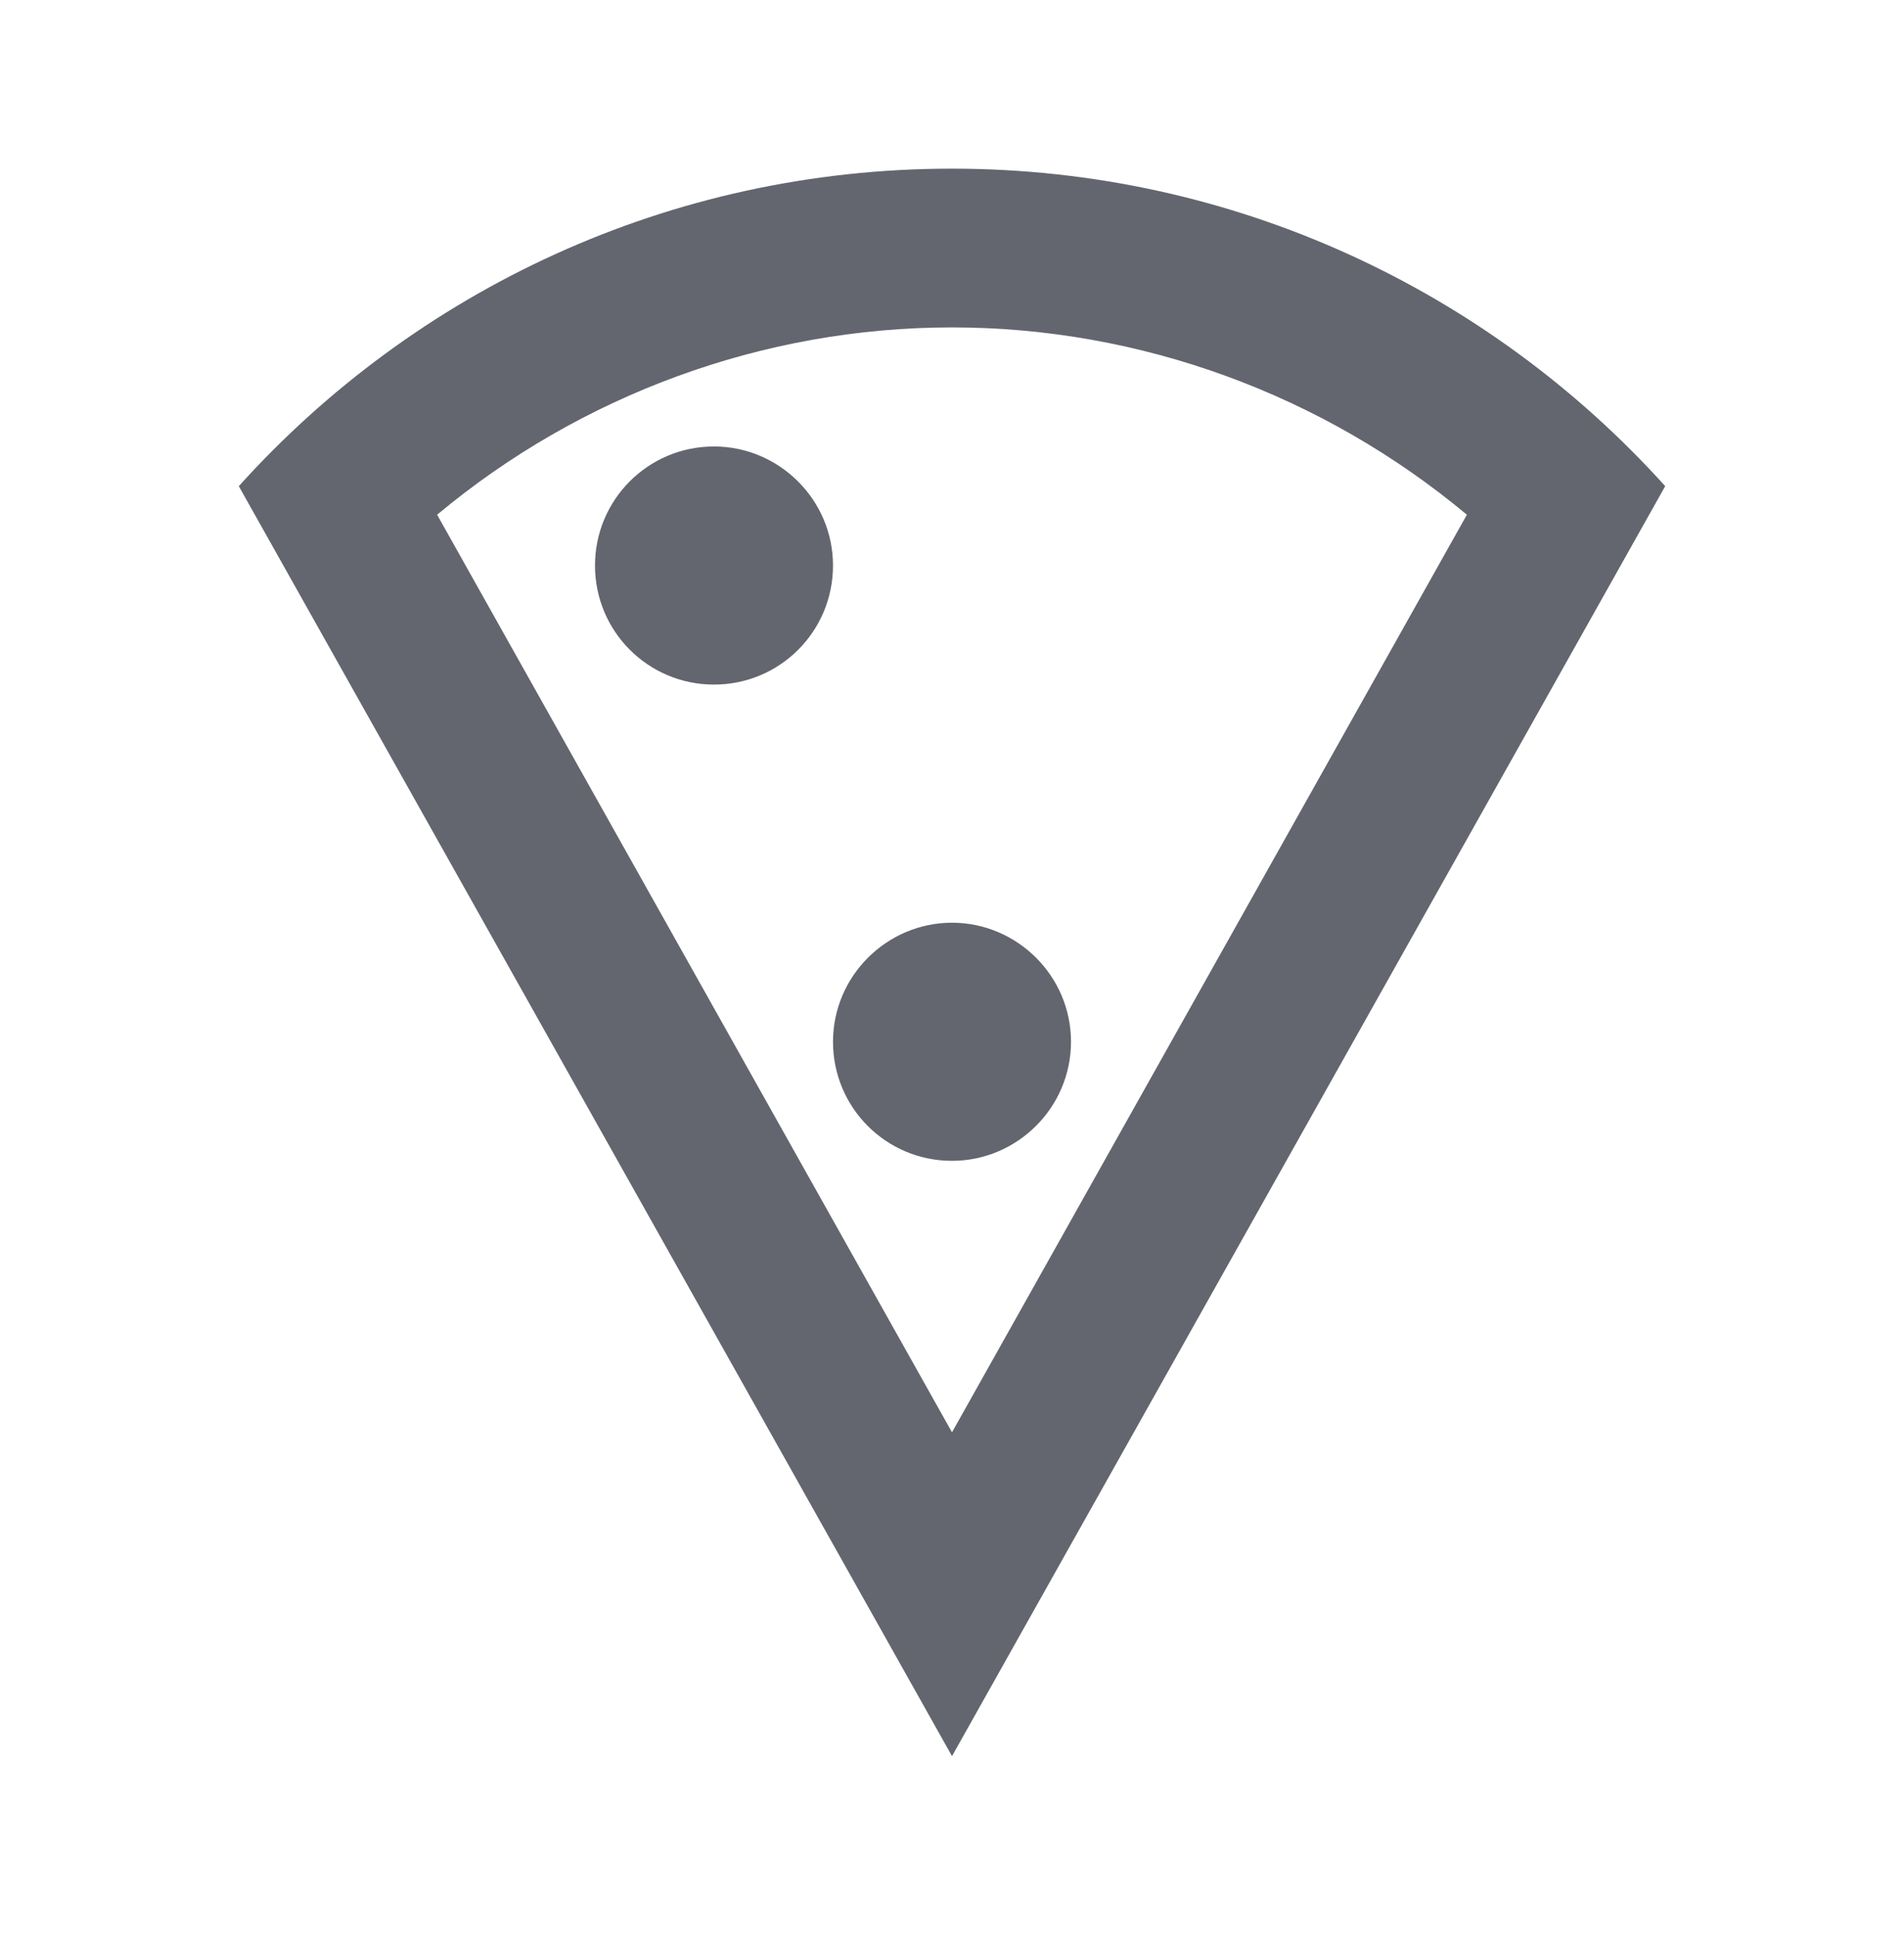 <svg width="60" height="61" viewBox="0 0 60 61" fill="none" xmlns="http://www.w3.org/2000/svg">
<path fill-rule="evenodd" clip-rule="evenodd" d="M7.525 15.312C13.075 9.162 21.075 5.312 30 5.312C38.925 5.312 46.95 9.188 52.475 15.312L30 55.312L7.525 15.312ZM13.775 16.212L30 45.112L46.225 16.212C41.7 12.438 35.95 10.312 30 10.312C24.05 10.312 18.3 12.438 13.775 16.212ZM22.5 14.062C20.425 14.062 18.75 15.738 18.75 17.812C18.75 19.887 20.425 21.562 22.5 21.562C24.575 21.562 26.25 19.887 26.25 17.812C26.25 15.738 24.55 14.062 22.5 14.062ZM30 36.562C27.925 36.562 26.25 34.888 26.25 32.812C26.25 30.738 27.95 29.062 30 29.062C32.05 29.062 33.75 30.738 33.75 32.812C33.75 34.888 32.05 36.562 30 36.562Z" fill="#63666F"/>
</svg>
